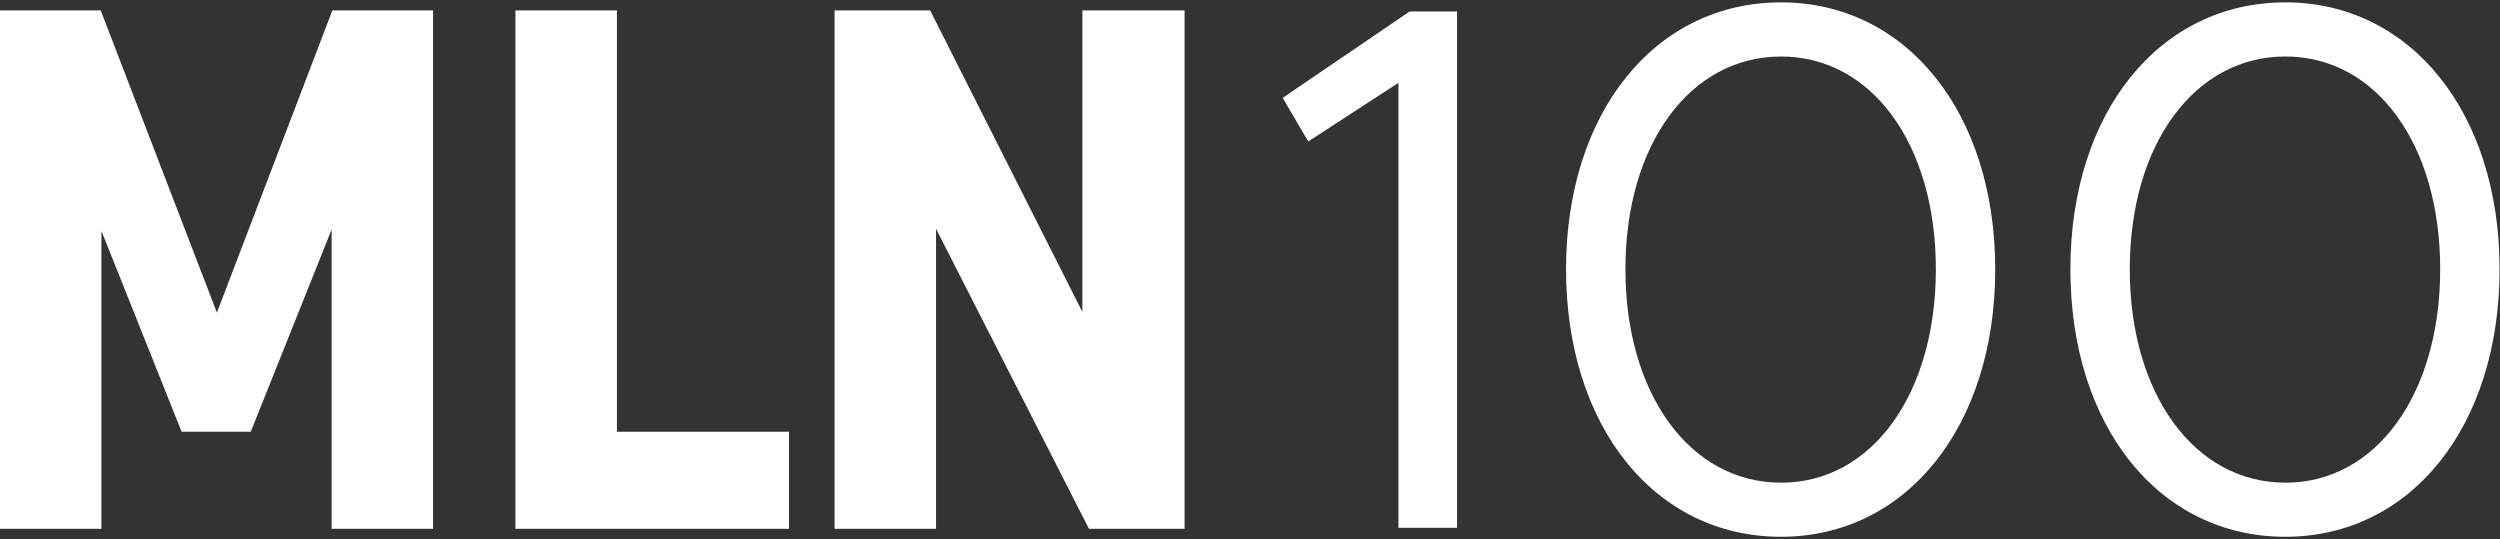 <svg xmlns="http://www.w3.org/2000/svg" xmlns:xlink="http://www.w3.org/1999/xlink" width="306" height="66" viewBox="0 0 306 66">
  <rect x="0" y="0" width="306" height="66" fill="#333333" stroke="none"/>
  <defs>
    <clipPath id="clip-MLN100_white">
      <rect width="306" height="66"/>
    </clipPath>
  </defs>
  <g id="MLN100_white" data-name="MLN100 white" clip-path="url(#clip-MLN100_white)">
    <path id="Path_921" data-name="Path 921" d="M5.94,0H18.36V-36.45l9.81,24.57h8.46l9.9-24.75V0H58.95V-63.45H46.62L32.49-26.46,18.27-63.45H5.94ZM69.03,0h33.48V-11.88H81.45V-63.45H69.03Zm39.06,0h12.42V-36.72L139.23,0h11.7V-63.45H138.42v36.9l-18.63-36.9h-11.7Z" transform="translate(-5.94 64.725)" fill="#fff"/>
    <path id="Path_922" data-name="Path 922" d="M16.008,0h7.176V-63.2h-5.8L1.84-52.624l3.128,5.336,11.04-7.176ZM62.836,1.1c15.364,0,26.22-13.524,26.22-32.752,0-19.136-10.856-32.66-26.22-32.66-15.456,0-26.312,13.524-26.312,32.66C36.524-12.42,47.38,1.1,62.836,1.1Zm0-6.624C51.7-5.52,43.792-16.376,43.792-31.648S51.7-57.684,62.836-57.684,81.788-46.92,81.788-31.648,73.968-5.52,62.836-5.52ZM124.568,1.1c15.364,0,26.22-13.524,26.22-32.752,0-19.136-10.856-32.66-26.22-32.66-15.456,0-26.312,13.524-26.312,32.66C98.256-12.42,109.112,1.1,124.568,1.1Zm0-6.624c-11.132,0-19.044-10.856-19.044-26.128s7.912-26.036,19.044-26.036S143.52-46.92,143.52-31.648,135.7-5.52,124.568-5.52Z" transform="translate(155.16 64.602)" fill="#fff"/>
  </g>
</svg>
